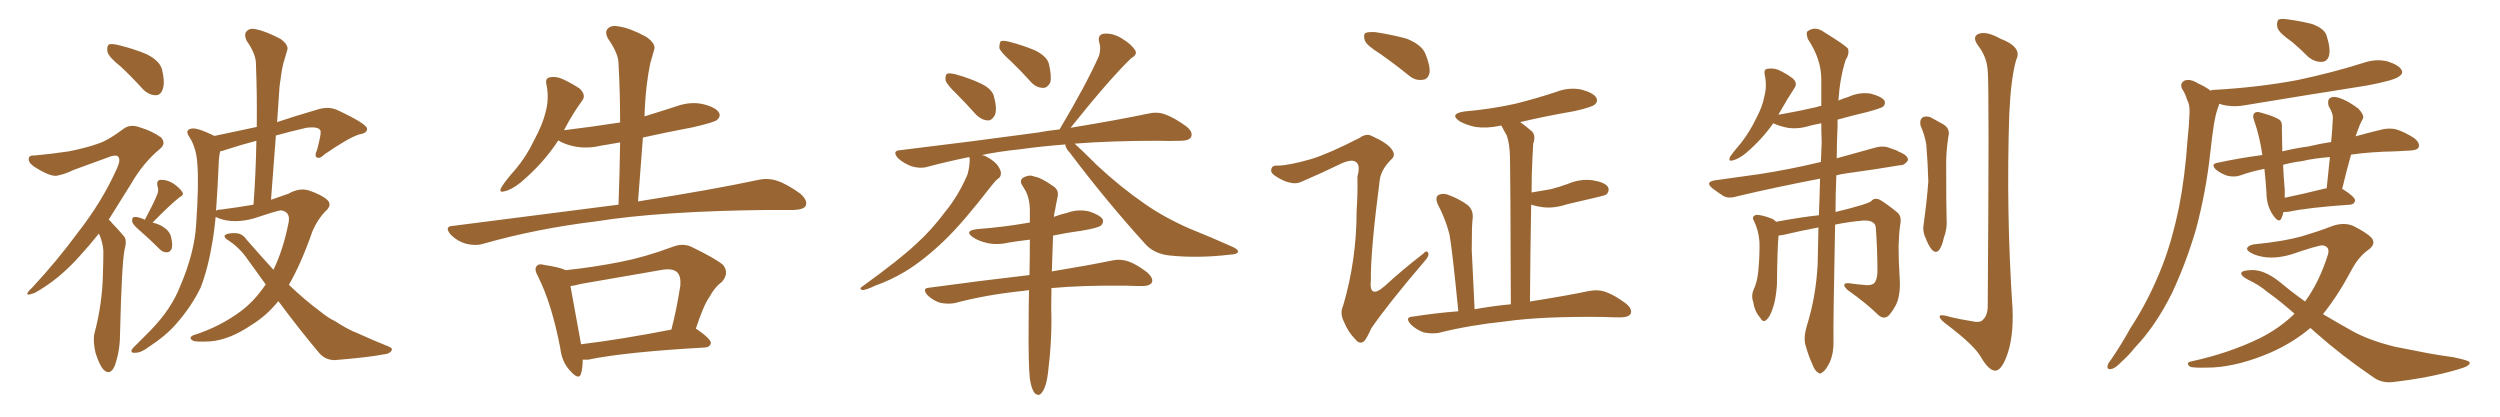 <svg xmlns="http://www.w3.org/2000/svg" xmlns:xlink="http://www.w3.org/1999/xlink" width="900" height="150"><path fill="#996633" padding="10" d="M43.36 23.88L43.36 23.88Q39.11 20.51 38.67 18.60L38.67 18.60Q38.38 16.55 39.26 15.97L39.26 15.97Q40.43 15.67 42.77 16.26L42.77 16.26Q48.19 17.58 52.73 19.48L52.73 19.48Q57.42 21.83 58.30 24.90L58.30 24.90Q59.47 29.74 58.59 32.08L58.59 32.08Q57.86 34.28 56.10 34.28L56.10 34.28Q53.61 34.28 51.42 32.08L51.42 32.08Q47.31 27.54 43.36 23.88ZM35.60 84.08L35.60 84.08Q32.08 88.48 28.86 91.99L28.86 91.99Q21.24 100.63 12.45 105.47L12.45 105.47Q10.40 106.20 9.96 106.05L9.96 106.05Q9.38 105.47 11.57 103.56L11.57 103.56Q20.80 93.60 27.98 83.79L27.98 83.79Q36.62 72.80 42.04 60.79L42.04 60.79Q43.51 57.57 42.63 56.54L42.63 56.54Q42.19 55.66 39.99 56.25L39.99 56.25Q32.67 58.89 26.37 61.23L26.37 61.23Q23.44 62.70 20.36 63.28L20.36 63.28Q17.87 63.57 12.16 59.91L12.16 59.91Q9.96 58.30 10.40 56.84L10.40 56.84Q10.69 55.81 12.60 55.96L12.60 55.96Q17.72 55.52 24.76 54.49L24.76 54.49Q31.35 53.17 35.30 51.71L35.30 51.71Q38.96 50.54 44.38 46.44L44.38 46.44Q46.88 44.53 50.39 45.85L50.39 45.85Q54.79 47.17 58.01 49.51L58.01 49.51Q59.91 51.71 57.57 53.61L57.57 53.61Q51.56 58.59 47.17 66.21L47.17 66.21Q42.77 73.24 39.11 79.10L39.11 79.10Q39.84 79.54 40.43 80.42L40.43 80.42Q42.19 82.18 44.53 84.96L44.53 84.96Q45.85 86.28 44.82 89.94L44.82 89.94Q43.80 95.51 43.21 120.26L43.21 120.26Q43.21 126.27 41.31 131.69L41.31 131.69Q39.70 135.35 37.35 133.15L37.35 133.15Q35.89 131.69 34.42 127.15L34.42 127.15Q33.40 122.75 33.98 120.12L33.98 120.12Q36.91 109.13 37.06 98.14L37.06 98.14Q37.21 94.48 37.21 90.38L37.21 90.38Q37.06 87.30 35.60 84.08ZM52.15 79.10L52.15 79.10Q55.08 73.68 56.54 70.17L56.54 70.17Q57.28 68.41 56.69 67.09L56.69 67.09Q56.25 64.89 57.71 64.75L57.71 64.75Q60.06 64.60 62.40 66.06L62.40 66.06Q64.75 67.68 65.63 69.14L65.63 69.14Q66.36 70.17 64.60 71.04L64.60 71.04Q61.08 73.83 54.93 80.13L54.93 80.13Q56.25 80.42 57.57 81.01L57.57 81.01Q60.94 82.76 61.52 85.11L61.52 85.11Q62.26 88.04 61.82 89.50L61.82 89.50Q61.23 90.82 60.21 90.82L60.21 90.82Q58.59 90.97 57.28 89.50L57.28 89.50Q53.76 85.99 50.54 83.20L50.54 83.20Q47.75 80.86 47.61 79.83L47.61 79.83Q47.46 78.37 48.05 78.22L48.05 78.22Q48.78 77.93 50.24 78.37L50.24 78.37Q51.27 78.66 52.15 79.10ZM100.20 108.40L100.20 108.40Q95.95 113.67 90.67 116.89L90.67 116.89Q82.76 122.31 75.73 122.90L75.73 122.90Q70.31 123.19 69.43 122.61L69.43 122.61Q67.68 121.58 69.58 120.70L69.58 120.70Q79.25 117.63 86.87 111.91L86.87 111.91Q91.70 108.25 95.65 102.39L95.65 102.39Q92.43 98.00 89.21 93.46L89.21 93.46Q86.13 88.92 81.59 86.13L81.59 86.13Q80.71 85.40 80.86 84.81L80.86 84.81Q81.74 83.79 84.96 83.94L84.96 83.94Q87.30 84.08 88.77 86.28L88.77 86.28Q93.90 92.14 98.44 97.12L98.44 97.12Q101.95 89.94 103.86 80.27L103.86 80.27Q104.74 76.17 101.07 75.73L101.07 75.73Q99.61 75.88 91.26 78.66L91.26 78.66Q84.23 80.57 78.96 78.66L78.96 78.66Q78.08 78.22 77.64 78.08L77.64 78.08Q77.20 82.62 76.61 86.28L76.61 86.28Q75 96.39 72.22 103.56L72.22 103.56Q68.85 110.45 63.43 116.60L63.43 116.60Q59.77 120.85 53.47 124.95L53.47 124.95Q50.83 127.00 48.63 127.00L48.63 127.00Q47.17 127.15 47.31 126.12L47.31 126.12Q47.75 125.24 49.66 123.49L49.66 123.49Q51.71 121.44 54.05 119.09L54.05 119.09Q61.67 111.33 64.89 102.98L64.89 102.98Q70.02 90.97 70.61 80.86L70.61 80.86Q71.63 66.21 71.04 59.03L71.04 59.03Q70.75 53.61 68.41 49.66L68.41 49.66Q66.21 46.73 68.99 46.29L68.99 46.29Q70.90 45.85 77.20 48.93L77.20 48.93Q85.40 47.17 92.43 45.70L92.43 45.70Q92.58 33.98 92.14 23.29L92.14 23.29Q92.29 19.63 88.77 14.65L88.77 14.65Q87.74 12.30 88.77 11.28L88.77 11.28Q89.94 9.96 92.29 10.55L92.29 10.55Q95.80 11.28 101.07 14.06L101.07 14.06Q104.00 16.26 103.42 18.02L103.42 18.02Q102.83 20.21 101.95 23.00L101.95 23.00Q101.22 26.22 100.63 31.20L100.63 31.20Q100.20 37.35 99.76 43.95L99.76 43.95Q106.35 41.75 114.40 39.40L114.40 39.40Q118.21 38.23 121.29 39.55L121.29 39.55Q131.98 44.53 132.13 46.29L132.13 46.29Q132.28 47.90 129.49 48.34L129.49 48.34Q125.83 49.37 116.89 55.52L116.89 55.52Q115.14 57.28 114.11 56.69L114.11 56.69Q113.09 56.25 114.11 54.05L114.11 54.05Q115.58 48.63 115.43 47.31L115.43 47.31Q115.14 45.41 110.30 46.00L110.30 46.00Q104.59 47.31 99.32 48.78L99.32 48.78Q98.44 59.91 97.56 71.92L97.56 71.92Q101.07 70.75 103.86 69.73L103.86 69.73Q107.67 67.53 111.18 68.55L111.18 68.55Q115.87 70.17 117.77 71.92L117.77 71.92Q119.82 73.83 117.04 76.17L117.04 76.17Q114.26 79.10 112.50 83.20L112.50 83.20Q108.54 94.63 104.00 102.54L104.00 102.54Q109.86 108.11 114.84 111.77L114.84 111.77Q118.21 114.55 120.56 115.58L120.56 115.58Q125.24 118.65 128.76 119.97L128.76 119.97Q134.18 122.46 140.04 124.80L140.04 124.80Q141.50 125.39 140.92 126.27L140.92 126.27Q140.19 127.44 137.99 127.59L137.99 127.59Q133.01 128.61 120.56 129.64L120.56 129.64Q117.04 129.64 114.84 127.00L114.84 127.00Q107.81 118.65 100.20 108.40ZM79.54 75.44L79.54 75.44L79.54 75.44Q86.28 74.56 91.26 73.68L91.26 73.68Q92.14 61.67 92.29 50.68L92.29 50.68Q86.72 52.15 81.30 53.91L81.30 53.91Q80.13 54.35 79.25 54.49L79.25 54.49Q78.96 55.81 78.81 57.28L78.81 57.28Q78.37 67.53 77.78 75.88L77.78 75.88Q78.22 75.44 79.54 75.44ZM222.66 73.68L222.66 73.68Q223.10 61.96 223.24 51.27L223.24 51.27Q219.58 51.86 216.36 52.44L216.36 52.44Q211.38 53.61 206.84 52.73L206.84 52.73Q203.32 52.00 200.98 50.54L200.98 50.54Q195.70 58.74 187.35 65.77L187.35 65.77Q183.98 68.41 181.64 68.85L181.64 68.85Q179.30 69.58 180.62 67.24L180.62 67.24Q182.08 64.89 185.60 60.94L185.60 60.94Q189.55 56.25 192.33 50.39L192.33 50.39Q195.41 44.68 196.44 40.28L196.44 40.28Q197.75 35.45 196.73 30.47L196.73 30.47Q196.14 28.27 197.90 27.83L197.90 27.83Q200.10 27.39 202.44 28.42L202.44 28.42Q205.96 30.03 208.74 31.93L208.74 31.93Q211.08 34.28 209.62 36.18L209.62 36.18Q206.25 40.72 203.03 46.88L203.03 46.88Q213.87 45.56 223.24 44.09L223.24 44.09Q223.24 33.11 222.66 22.85L222.66 22.85Q222.66 19.34 218.99 14.06L218.99 14.06Q217.53 11.57 218.85 10.25L218.85 10.25Q220.17 8.94 222.80 9.52L222.80 9.52Q226.90 10.11 232.76 13.33L232.76 13.33Q236.13 15.82 235.55 17.72L235.55 17.72Q234.96 19.78 234.08 22.85L234.08 22.85Q233.35 26.22 232.76 31.20L232.76 31.20Q232.18 36.47 232.03 41.89L232.03 41.89Q237.74 40.14 243.60 38.23L243.60 38.23Q248.58 36.47 253.13 37.50L253.13 37.50Q257.81 38.67 258.84 40.58L258.84 40.58Q259.57 41.89 258.11 43.21L258.11 43.21Q256.93 44.09 249.32 45.85L249.32 45.85Q239.94 47.61 231.45 49.51L231.45 49.51Q230.57 60.64 229.69 72.51L229.69 72.51Q256.64 68.26 273.05 64.75L273.05 64.75Q276.42 64.01 279.64 65.04L279.64 65.04Q283.30 66.21 288.13 69.73L288.13 69.73Q290.92 72.22 290.04 74.12L290.04 74.12Q289.31 75.44 285.79 75.59L285.79 75.59Q281.25 75.59 275.98 75.59L275.98 75.59Q237.60 76.03 214.60 79.69L214.60 79.69Q193.07 82.32 174.02 87.74L174.02 87.74Q171.24 88.62 167.72 87.74L167.72 87.74Q164.65 86.87 162.30 84.52L162.30 84.52Q159.67 81.45 163.18 81.30L163.18 81.30Q195.26 77.20 222.66 73.68ZM209.77 129.49L209.77 129.49Q209.77 132.57 209.18 134.47L209.18 134.47Q208.45 137.11 205.22 133.45L205.22 133.45Q202.29 130.37 201.71 125.39L201.71 125.39Q198.63 109.28 193.65 99.46L193.65 99.46Q192.19 96.83 193.21 95.80L193.21 95.80Q193.95 94.78 195.85 95.36L195.85 95.36Q201.71 96.24 203.61 97.27L203.61 97.27Q213.43 96.24 223.10 94.34L223.10 94.34Q232.18 92.58 241.99 88.92L241.99 88.92Q245.65 87.45 248.73 88.77L248.73 88.77Q257.52 93.02 260.30 95.36L260.30 95.36Q262.65 98.29 259.86 101.51L259.86 101.51Q257.37 103.27 255.47 106.79L255.47 106.79Q253.27 109.86 250.49 118.36L250.49 118.36Q250.93 118.51 251.07 118.65L251.07 118.65Q256.05 122.17 255.91 123.49L255.91 123.49Q255.62 124.95 253.86 125.10L253.86 125.10Q225 126.71 211.67 129.49L211.67 129.49Q210.64 129.49 209.77 129.49ZM209.18 123.93L209.18 123.93L209.18 123.93Q223.68 122.17 241.70 118.65L241.70 118.65Q243.60 111.33 244.92 102.83L244.92 102.83Q245.21 99.46 243.75 98.00L243.75 98.00Q242.14 96.53 238.48 97.12L238.48 97.12Q223.97 99.61 208.89 102.25L208.89 102.25Q206.84 102.83 205.37 102.98L205.37 102.98Q206.40 108.54 209.18 123.93ZM344.53 33.98L344.53 33.98Q340.87 30.47 340.43 29.00L340.43 29.00Q340.14 27.10 341.02 26.51L341.02 26.51Q341.89 26.22 344.24 26.81L344.24 26.81Q348.93 28.13 353.03 30.03L353.03 30.03Q357.28 32.08 357.86 34.86L357.86 34.86Q359.03 39.26 358.15 41.46L358.15 41.46Q357.13 43.36 355.66 43.36L355.66 43.36Q353.32 43.21 351.42 41.31L351.42 41.31Q347.75 37.21 344.53 33.98ZM364.01 22.12L364.01 22.12Q360.21 18.75 359.77 17.29L359.77 17.29Q359.77 15.38 360.35 14.79L360.35 14.79Q361.23 14.50 363.57 15.09L363.57 15.09Q368.55 16.41 372.66 18.16L372.66 18.16Q377.05 20.36 377.64 23.14L377.64 23.14Q378.66 27.54 378.08 29.74L378.08 29.74Q377.05 31.64 375.59 31.64L375.59 31.64Q373.24 31.64 371.34 29.74L371.34 29.74Q367.68 25.63 364.01 22.12ZM383.50 52.00L383.50 52.00Q374.27 52.73 367.09 53.76L367.09 53.76Q359.77 54.49 353.47 55.81L353.47 55.81Q353.91 55.96 354.49 56.10L354.49 56.10Q356.84 57.13 358.74 59.03L358.74 59.03Q360.21 60.79 360.35 62.26L360.35 62.26Q360.35 63.72 359.33 64.31L359.33 64.31Q358.45 64.89 356.98 66.80L356.98 66.80Q346.58 80.27 339.99 86.57L339.99 86.57Q332.67 93.60 325.93 97.71L325.93 97.71Q320.51 100.93 315.09 102.83L315.09 102.83Q311.72 104.44 310.40 104.44L310.40 104.44Q309.23 103.86 310.25 103.27L310.25 103.27Q324.02 93.31 329.74 87.89L329.74 87.89Q335.45 82.76 340.43 76.03L340.43 76.03Q345.12 70.31 348.34 62.70L348.34 62.70Q349.22 59.33 349.07 56.98L349.07 56.98Q348.93 56.69 348.93 56.54L348.93 56.54Q341.02 58.15 333.84 60.06L333.84 60.06Q331.49 60.79 328.27 59.91L328.27 59.91Q325.49 58.89 323.29 56.98L323.29 56.98Q320.95 54.20 324.17 54.05L324.17 54.05Q350.83 50.83 373.39 47.75L373.39 47.75Q377.34 47.02 381.45 46.58L381.45 46.58Q391.11 30.32 395.65 20.07L395.65 20.07Q396.39 17.43 395.80 15.53L395.80 15.53Q394.92 12.74 397.12 12.16L397.12 12.16Q400.49 11.72 404.00 13.92L404.00 13.92Q407.37 15.97 408.69 18.16L408.69 18.16Q409.57 19.63 407.23 20.95L407.23 20.95Q399.61 28.27 385.40 46.00L385.40 46.00Q402.39 43.21 413.53 40.87L413.53 40.87Q416.60 40.14 419.38 41.16L419.38 41.16Q422.75 42.33 427.15 45.56L427.15 45.56Q429.64 47.61 428.76 49.37L428.76 49.37Q428.03 50.68 424.95 50.68L424.95 50.68Q421.29 50.83 416.89 50.68L416.89 50.68Q400.05 50.68 386.87 51.71L386.87 51.71Q389.65 54.20 395.07 59.62L395.07 59.62Q403.42 67.38 411.91 73.24L411.91 73.24Q418.95 78.22 428.32 82.32L428.32 82.32Q436.67 85.69 443.85 88.92L443.85 88.92Q446.04 89.94 445.61 90.82L445.61 90.82Q445.31 91.55 442.53 91.70L442.53 91.70Q431.40 93.02 421.14 91.99L421.14 91.99Q415.43 91.41 412.21 87.74L412.21 87.74Q398.00 72.07 385.11 54.93L385.11 54.93Q383.64 53.47 383.50 52.00ZM370.75 136.38L370.75 136.38L370.75 136.38Q370.17 131.25 370.31 115.72L370.31 115.72Q370.31 109.72 370.46 104.44L370.46 104.44Q369.29 104.59 368.26 104.74L368.26 104.74Q355.22 106.05 343.65 109.13L343.65 109.13Q341.16 109.57 338.38 108.98L338.38 108.98Q335.74 108.11 333.84 106.20L333.84 106.20Q331.79 103.71 334.57 103.56L334.57 103.56Q353.91 100.93 370.61 99.02L370.61 99.02Q370.75 92.14 370.75 86.28L370.75 86.28Q366.94 86.72 363.28 87.30L363.28 87.30Q358.89 88.33 355.22 87.45L355.22 87.45Q352.15 86.72 350.24 85.40L350.24 85.40Q346.88 83.06 351.86 82.47L351.86 82.47Q361.38 81.74 369.73 80.27L369.73 80.27Q370.17 80.13 370.75 80.13L370.75 80.13Q370.75 77.49 370.75 75.15L370.75 75.15Q370.61 71.48 369.29 68.85L369.29 68.85Q368.55 67.68 367.97 66.65L367.97 66.65Q366.94 65.04 368.26 64.01L368.26 64.01Q370.61 62.70 372.36 63.57L372.36 63.57Q374.71 63.87 379.25 67.09L379.25 67.09Q381.30 68.41 380.71 71.04L380.71 71.04Q380.27 72.95 379.83 75.59L379.83 75.59Q379.54 76.61 379.39 78.08L379.39 78.08Q381.59 77.20 384.23 76.61L384.23 76.61Q388.18 75.15 392.29 76.17L392.29 76.17Q396.09 77.49 396.97 78.96L396.97 78.96Q397.41 80.13 396.39 81.15L396.39 81.15Q395.51 82.03 389.36 83.06L389.36 83.06Q383.94 83.79 379.10 84.81L379.10 84.81Q378.81 91.99 378.66 97.71L378.66 97.71Q391.99 95.51 400.49 93.75L400.49 93.75Q403.27 93.16 406.05 94.04L406.05 94.04Q409.13 95.07 413.09 98.14L413.09 98.14Q415.28 100.20 414.70 101.66L414.70 101.66Q413.96 102.98 411.18 102.98L411.18 102.98Q408.40 102.98 405.18 102.83L405.18 102.83Q389.65 102.69 378.52 103.71L378.52 103.71Q378.37 111.77 378.52 115.28L378.52 115.28Q378.52 123.78 377.49 132.28L377.49 132.28Q377.05 137.11 376.17 139.31L376.17 139.31Q375.29 141.50 374.27 142.09L374.27 142.09Q373.24 142.38 372.36 141.36L372.36 141.36Q371.34 140.04 370.75 136.38ZM496.58 19.19L496.58 19.19Q491.89 16.26 491.31 14.50L491.31 14.50Q490.72 12.45 491.60 11.87L491.60 11.87Q492.48 11.43 495.12 11.57L495.12 11.57Q500.98 12.45 506.40 13.92L506.40 13.92Q511.82 16.11 513.13 19.34L513.13 19.34Q515.04 24.02 514.60 26.37L514.60 26.37Q514.01 28.56 512.26 28.71L512.26 28.71Q509.62 29.15 507.28 27.25L507.28 27.25Q501.86 22.85 496.58 19.19ZM471.97 57.28L471.97 57.28Q478.27 55.37 489.40 49.66L489.40 49.66Q491.89 47.90 493.80 48.93L493.80 48.93Q499.66 51.56 501.12 53.91L501.12 53.91Q502.59 55.96 500.83 57.42L500.83 57.42Q497.31 60.94 496.73 64.60L496.73 64.60Q493.36 90.53 493.51 100.78L493.51 100.78Q492.77 107.96 498.49 102.98L498.49 102.98Q505.22 96.83 512.26 91.41L512.26 91.41Q513.72 89.79 514.16 91.11L514.16 91.11Q514.60 92.14 512.84 94.04L512.84 94.04Q499.80 109.28 493.65 118.21L493.65 118.21Q492.04 121.88 491.02 122.90L491.02 122.90Q489.40 124.07 487.94 122.17L487.94 122.17Q485.30 119.53 483.84 115.87L483.84 115.87Q482.23 112.79 483.54 110.01L483.54 110.01Q488.38 93.60 488.38 75.88L488.38 75.88Q488.82 69.73 488.67 63.57L488.67 63.57Q489.84 59.33 488.09 58.30L488.09 58.30Q486.62 57.13 482.52 59.03L482.52 59.03Q475.93 62.26 468.75 65.33L468.75 65.33Q466.70 66.36 464.50 65.77L464.50 65.77Q462.01 65.33 458.79 63.13L458.79 63.13Q457.18 61.96 457.76 60.64L457.76 60.64Q458.06 59.47 460.25 59.62L460.25 59.62Q464.36 59.47 471.97 57.28ZM525 112.06L525 112.06L525 112.06Q522.80 89.65 521.78 84.23L521.78 84.23Q520.31 78.66 517.53 73.39L517.53 73.39Q516.65 71.19 517.68 70.31L517.68 70.31Q519.14 69.43 521.04 70.02L521.04 70.02Q525.15 71.48 528.37 73.83L528.37 73.83Q530.57 75.73 530.13 78.96L530.13 78.96Q529.83 81.15 529.83 90.09L529.83 90.09Q530.27 98.44 530.86 111.33L530.86 111.33Q537.30 110.16 543.60 109.57L543.60 109.57Q543.75 109.57 543.90 109.57L543.90 109.57Q543.75 62.11 543.60 56.69L543.60 56.69Q543.46 51.56 542.43 48.78L542.43 48.78Q541.41 47.02 540.53 45.26L540.53 45.26Q540.23 45.12 540.09 45.26L540.09 45.26Q535.25 46.29 531.15 45.70L531.15 45.70Q527.78 44.97 525.44 43.65L525.44 43.65Q521.63 41.02 527.05 40.14L527.05 40.14Q537.01 39.26 545.51 37.35L545.51 37.35Q553.13 35.45 560.16 33.11L560.16 33.11Q564.70 31.35 569.24 32.23L569.24 32.23Q573.63 33.40 574.66 35.16L574.66 35.16Q575.39 36.62 574.07 37.65L574.07 37.65Q573.19 38.53 566.89 39.99L566.89 39.99Q556.64 41.75 547.27 43.95L547.27 43.95Q549.32 45.41 551.51 47.31L551.51 47.31Q552.98 48.93 551.95 51.71L551.95 51.71Q551.81 54.05 551.66 57.28L551.66 57.28Q551.37 62.99 551.37 69.29L551.37 69.29Q555.03 68.70 558.25 68.12L558.25 68.12Q561.62 67.24 564.40 66.21L564.40 66.21Q568.80 64.31 573.34 64.89L573.34 64.89Q577.88 65.63 578.91 67.38L578.91 67.38Q579.49 68.55 578.47 69.87L578.47 69.87Q578.03 70.31 575.39 70.90L575.39 70.90Q569.53 72.22 564.11 73.54L564.11 73.54Q559.28 75.15 555.18 74.56L555.18 74.56Q552.98 74.27 551.22 73.68L551.22 73.68Q550.93 89.50 550.78 108.54L550.78 108.54Q563.82 106.49 572.17 104.74L572.17 104.74Q575.24 104.15 577.88 105.03L577.88 105.03Q581.25 106.20 585.35 109.28L585.35 109.28Q587.84 111.33 586.96 113.09L586.96 113.09Q586.08 114.26 583.30 114.26L583.30 114.26Q580.66 114.26 577.44 114.11L577.44 114.11Q555.18 113.82 541.85 115.72L541.85 115.72Q529.10 117.04 517.97 119.82L517.97 119.82Q515.63 120.26 512.55 119.68L512.55 119.68Q509.77 118.65 507.86 116.75L507.86 116.75Q505.52 114.11 508.74 113.96L508.74 113.96Q517.09 112.65 525 112.06ZM640.28 84.81L640.28 84.81Q639.84 89.06 639.70 102.39L639.70 102.39Q639.40 107.23 638.38 110.45L638.38 110.45Q637.21 114.26 635.74 115.28L635.74 115.28Q634.57 116.16 633.69 114.40L633.69 114.40Q631.64 112.06 631.20 108.84L631.20 108.84Q630.32 106.49 631.35 104.15L631.35 104.15Q632.52 101.81 632.96 97.85L632.96 97.85Q633.54 91.85 633.40 87.01L633.40 87.01Q633.11 82.91 631.35 79.39L631.35 79.39Q630.47 77.93 632.23 77.34L632.23 77.34Q634.42 77.34 638.09 78.81L638.09 78.81Q638.82 79.25 639.40 79.83L639.40 79.83Q648.93 78.08 654.79 77.49L654.79 77.49Q655.08 70.61 655.22 64.31L655.22 64.31Q638.53 67.53 625.63 70.61L625.63 70.61Q622.41 71.63 620.51 70.61L620.51 70.61Q618.46 69.29 616.70 67.97L616.70 67.97Q613.48 65.48 617.58 64.89L617.58 64.89Q625.78 63.72 633.25 62.70L633.25 62.70Q643.95 61.08 655.52 58.30L655.52 58.30Q655.66 54.49 655.81 51.27L655.81 51.27Q655.66 47.61 655.66 44.38L655.66 44.38Q653.32 44.82 651.56 45.26L651.56 45.26Q647.46 46.58 643.51 46.00L643.51 46.00Q640.58 45.41 638.38 44.38L638.38 44.38Q634.28 50.24 628.42 55.22L628.42 55.22Q625.78 57.28 623.88 57.71L623.88 57.71Q621.97 58.30 622.85 56.40L622.85 56.40Q624.17 54.49 626.81 51.42L626.81 51.42Q629.88 47.46 632.08 42.92L632.08 42.92Q634.57 38.23 635.16 34.72L635.16 34.72Q636.18 30.91 635.30 26.95L635.30 26.95Q634.86 24.90 636.33 24.76L636.33 24.76Q638.09 24.46 639.99 25.05L639.99 25.05Q642.92 26.37 645.26 28.13L645.26 28.13Q647.17 29.74 646.14 31.49L646.14 31.49Q643.51 35.45 640.72 40.43L640.72 40.43Q640.43 40.72 640.28 41.31L640.28 41.31Q647.75 39.99 654.05 38.53L654.05 38.53Q654.64 38.23 655.66 38.09L655.66 38.09Q655.66 33.11 655.66 28.56L655.66 28.56Q655.66 21.24 650.83 14.06L650.83 14.06Q650.10 11.87 650.68 11.28L650.68 11.28Q653.47 9.23 656.69 11.57L656.69 11.57Q664.31 16.26 665.33 17.58L665.33 17.58Q665.77 19.63 664.45 21.53L664.45 21.53Q662.40 27.83 661.82 36.18L661.82 36.18Q663.57 35.45 665.48 34.86L665.48 34.86Q669.29 33.11 673.39 33.69L673.39 33.69Q677.34 34.72 678.37 36.18L678.37 36.18Q678.96 37.35 677.93 38.38L677.93 38.38Q677.20 38.96 672.36 40.28L672.36 40.28Q666.80 41.60 661.52 43.07L661.52 43.07Q661.52 44.24 661.52 45.56L661.52 45.56Q661.23 51.56 661.23 56.98L661.23 56.98Q667.97 55.08 675 53.17L675 53.17Q678.08 52.29 680.42 53.32L680.42 53.32Q682.76 54.05 683.64 54.64L683.64 54.64Q687.01 55.96 686.87 57.71L686.87 57.71Q685.55 59.62 684.08 59.47L684.08 59.47Q675.44 60.94 664.75 62.40L664.75 62.40Q662.55 62.70 661.08 63.13L661.08 63.13Q660.79 70.02 660.79 76.32L660.79 76.32Q672.80 73.39 673.68 72.36L673.68 72.36Q674.85 71.04 676.76 71.92L676.76 71.92Q679.25 73.39 683.20 76.61L683.20 76.61Q684.67 78.08 684.08 80.86L684.08 80.86Q683.64 83.79 683.50 88.33L683.50 88.33Q683.50 94.63 683.94 101.22L683.94 101.22Q684.08 104.15 683.50 106.93L683.50 106.93Q682.91 110.01 680.27 113.23L680.27 113.23Q678.52 115.28 676.32 113.53L676.32 113.53Q672.22 109.42 665.19 104.44L665.19 104.44Q663.57 102.98 664.01 102.39L664.01 102.39Q664.31 101.66 666.65 102.10L666.65 102.10Q668.85 102.39 670.75 102.54L670.75 102.54Q673.39 102.98 674.71 101.95L674.71 101.95Q675.73 100.78 675.88 98.14L675.88 98.14Q675.88 89.79 675.29 81.88L675.29 81.88Q675 79.25 670.90 79.39L670.90 79.39Q665.63 79.83 660.64 80.86L660.64 80.86Q659.91 117.19 660.06 122.61L660.06 122.61Q660.21 126.86 658.74 130.37L658.74 130.37Q657.28 133.30 656.25 133.89L656.25 133.89Q655.22 134.91 654.35 134.03L654.35 134.03Q653.32 133.45 652.44 131.10L652.44 131.10Q650.98 127.88 650.10 124.66L650.10 124.66Q649.07 121.88 650.54 117.04L650.54 117.04Q653.76 106.64 654.35 95.21L654.35 95.21Q654.49 88.18 654.64 81.88L654.64 81.88Q648.34 83.06 642.19 84.52L642.19 84.52Q641.16 84.67 640.28 84.81ZM691.41 45.26L691.41 45.26Q690.97 43.36 691.99 42.33L691.99 42.33Q693.16 41.60 694.92 42.19L694.92 42.19Q697.12 43.36 699.46 44.68L699.46 44.68Q702.25 46.29 701.37 49.37L701.37 49.37Q700.49 55.22 700.63 60.64L700.63 60.64Q700.63 74.27 700.78 78.81L700.78 78.81Q701.07 82.18 699.76 85.69L699.76 85.69Q699.17 88.48 698.14 89.94L698.14 89.94Q696.97 91.41 695.51 89.94L695.51 89.94Q694.19 88.33 693.16 85.55L693.16 85.55Q691.99 83.06 692.58 80.27L692.58 80.27Q693.75 71.63 694.19 65.33L694.19 65.33Q694.04 59.03 693.46 52.00L693.46 52.00Q692.87 48.49 691.41 45.26ZM715.58 25.49L715.58 25.49L715.58 25.49Q715.28 20.51 712.21 16.55L712.21 16.55Q709.72 13.18 712.35 12.16L712.35 12.16Q715.14 11.13 720.12 13.92L720.12 13.92Q728.17 16.99 725.83 21.53L725.83 21.53Q723.93 28.13 723.34 41.02L723.34 41.02Q722.17 76.17 724.51 111.04L724.51 111.04Q724.95 121.73 722.31 128.47L722.31 128.47Q720.41 133.45 718.21 133.45L718.21 133.45Q715.87 133.30 713.09 128.47L713.09 128.47Q710.74 124.37 701.51 117.33L701.51 117.33Q698.44 115.14 698.29 114.11L698.29 114.11Q697.85 112.79 702.69 114.26L702.69 114.26Q705.91 114.99 709.57 115.58L709.57 115.58Q712.65 116.31 713.67 115.28L713.67 115.28Q715.43 113.82 715.58 110.60L715.58 110.60Q716.16 30.76 715.58 25.49ZM825.15 15.09L825.15 15.09Q820.46 11.87 819.87 9.96L819.87 9.96Q819.43 7.91 820.31 7.03L820.31 7.03Q821.34 6.59 823.97 7.03L823.97 7.03Q828.37 7.62 832.32 8.64L832.32 8.64Q836.43 10.11 837.45 12.45L837.45 12.45Q839.06 17.29 838.48 19.92L838.48 19.92Q837.89 22.12 835.99 22.27L835.99 22.27Q833.35 22.41 831.01 20.51L831.01 20.51Q827.93 17.43 825.15 15.09ZM846.39 55.66L846.39 55.66Q844.63 61.82 843.16 68.12L843.16 68.12Q843.46 68.12 843.46 68.12L843.46 68.12Q847.85 70.90 847.85 72.22L847.85 72.22Q847.56 73.54 846.09 73.68L846.09 73.68Q831.01 74.71 824.27 76.17L824.27 76.17Q823.10 76.32 822.07 76.32L822.07 76.32Q821.78 77.49 821.34 78.52L821.34 78.52Q820.46 80.71 818.12 77.20L818.12 77.20Q815.92 73.83 815.92 69.29L815.92 69.29Q815.63 64.75 815.19 60.79L815.19 60.79Q810.64 61.67 806.54 63.13L806.54 63.13Q804.64 63.87 801.86 63.28L801.86 63.28Q799.66 62.55 797.75 61.08L797.75 61.08Q795.70 59.03 798.34 58.59L798.34 58.59Q806.54 56.84 814.45 55.81L814.45 55.81Q813.43 48.93 811.67 43.95L811.67 43.95Q810.64 41.31 811.67 40.72L811.67 40.72Q812.26 39.99 814.01 40.58L814.01 40.58Q819.43 42.04 820.90 43.36L820.90 43.36Q821.63 44.24 821.48 46.14L821.48 46.14Q821.48 48.19 821.63 54.49L821.63 54.49Q826.46 53.32 831.01 52.73L831.01 52.73Q835.25 51.71 839.21 51.12L839.21 51.12Q839.65 46.73 839.79 43.07L839.79 43.07Q840.09 41.02 838.33 38.23L838.33 38.23Q837.74 36.18 838.77 35.30L838.77 35.30Q839.94 34.57 841.85 35.16L841.85 35.16Q844.92 36.04 849.02 39.11L849.02 39.11Q851.22 41.46 850.63 42.77L850.63 42.77Q850.05 43.80 849.46 45.12L849.46 45.12Q848.88 46.73 848.00 49.07L848.00 49.07Q853.27 47.61 857.67 46.58L857.67 46.58Q860.30 46.00 862.65 46.58L862.65 46.58Q865.58 47.46 869.24 49.80L869.24 49.80Q871.29 51.56 870.70 53.03L870.70 53.03Q870.26 54.05 867.63 54.20L867.63 54.20Q864.99 54.35 862.21 54.49L862.21 54.49Q853.56 54.64 846.39 55.66ZM828.66 58.01L828.66 58.01Q825.15 58.45 821.92 59.33L821.92 59.33Q822.07 63.43 822.51 68.41L822.51 68.41Q822.51 69.87 822.51 71.19L822.51 71.19Q828.96 69.87 836.57 67.97L836.57 67.97Q837.01 67.82 837.60 67.82L837.60 67.82Q838.18 61.96 838.77 56.54L838.77 56.54Q833.06 56.98 828.66 58.01ZM795.85 32.67L795.85 32.67Q796.14 32.37 796.73 32.37L796.73 32.37Q812.84 31.49 826.90 28.86L826.90 28.86Q839.50 26.22 851.07 22.56L851.07 22.56Q855.47 21.09 859.57 22.12L859.57 22.12Q863.67 23.44 864.55 25.20L864.55 25.20Q865.28 26.37 863.82 27.39L863.82 27.39Q862.35 28.86 852.25 30.76L852.25 30.76Q829.98 34.28 808.74 37.79L808.74 37.79Q804.35 38.67 800.39 37.79L800.39 37.79Q799.51 37.50 798.93 37.35L798.93 37.35Q798.78 38.09 798.34 39.11L798.34 39.11Q797.46 41.89 797.02 44.68L797.02 44.68Q796.29 49.51 795.70 54.93L795.70 54.93Q794.24 68.70 790.58 82.47L790.58 82.47Q786.91 94.92 781.93 105.47L781.93 105.47Q776.07 117.33 768.46 125.24L768.46 125.24Q766.41 127.88 763.77 130.22L763.77 130.22Q761.43 132.71 759.96 132.86L759.96 132.86Q758.35 133.15 758.79 131.40L758.79 131.40Q759.08 130.52 759.96 129.49L759.96 129.49Q763.77 123.93 766.99 118.07L766.99 118.07Q773.73 107.81 778.56 95.36L778.56 95.36Q782.08 86.13 784.42 74.71L784.42 74.71Q786.62 63.43 787.50 50.54L787.50 50.54Q788.09 45.12 788.23 40.72L788.23 40.72Q788.38 37.65 787.35 35.89L787.35 35.89Q786.62 33.54 785.60 32.08L785.60 32.08Q784.57 30.03 786.47 29.00L786.47 29.00Q788.53 28.27 791.31 30.03L791.31 30.03Q793.95 31.20 795.85 32.67ZM831.74 118.07L831.74 118.07L831.74 118.07Q825.29 123.49 817.24 127.00L817.24 127.00Q806.25 131.69 796.88 132.28L796.88 132.28Q789.40 132.57 788.38 131.98L788.38 131.98Q786.62 130.52 788.96 130.08L788.96 130.08Q802.44 127.15 813.57 121.73L813.57 121.73Q820.61 118.21 826.03 112.94L826.03 112.94Q820.90 108.40 816.36 105.18L816.36 105.18Q813.28 102.54 809.18 100.63L809.18 100.63Q806.69 99.32 806.84 98.29L806.84 98.29Q807.13 97.41 809.77 97.27L809.77 97.27Q814.75 96.68 820.90 101.66L820.90 101.66Q825.29 105.32 829.83 108.54L829.83 108.54Q834.96 101.51 838.04 91.70L838.04 91.70Q838.92 88.77 836.13 88.33L836.13 88.33Q834.38 88.33 825 91.55L825 91.55Q817.24 93.90 811.38 91.55L811.38 91.55Q808.45 90.23 809.03 89.21L809.03 89.21Q809.77 88.04 812.11 87.89L812.11 87.89Q822.22 86.87 828.52 85.11L828.52 85.11Q834.52 83.35 839.06 81.59L839.06 81.59Q843.46 79.83 847.12 81.30L847.12 81.30Q851.81 83.64 853.71 85.55L853.71 85.55Q855.62 87.89 852.39 90.09L852.39 90.09Q849.02 92.58 846.68 96.97L846.68 96.97Q841.70 106.35 836.28 113.09L836.28 113.09Q841.70 116.31 846.68 119.09L846.68 119.09Q852.69 122.46 862.06 124.80L862.06 124.80Q866.60 125.68 874.07 127.15L874.07 127.15Q878.91 128.03 883.30 128.61L883.30 128.61Q888.87 129.79 889.01 130.37L889.01 130.37Q889.75 131.69 884.33 133.15L884.33 133.15Q874.22 136.08 861.33 137.55L861.33 137.55Q857.23 137.99 854.15 135.64L854.15 135.64Q843.02 128.03 834.08 120.12L834.08 120.12Q832.76 118.95 831.74 118.07Z"/></svg>